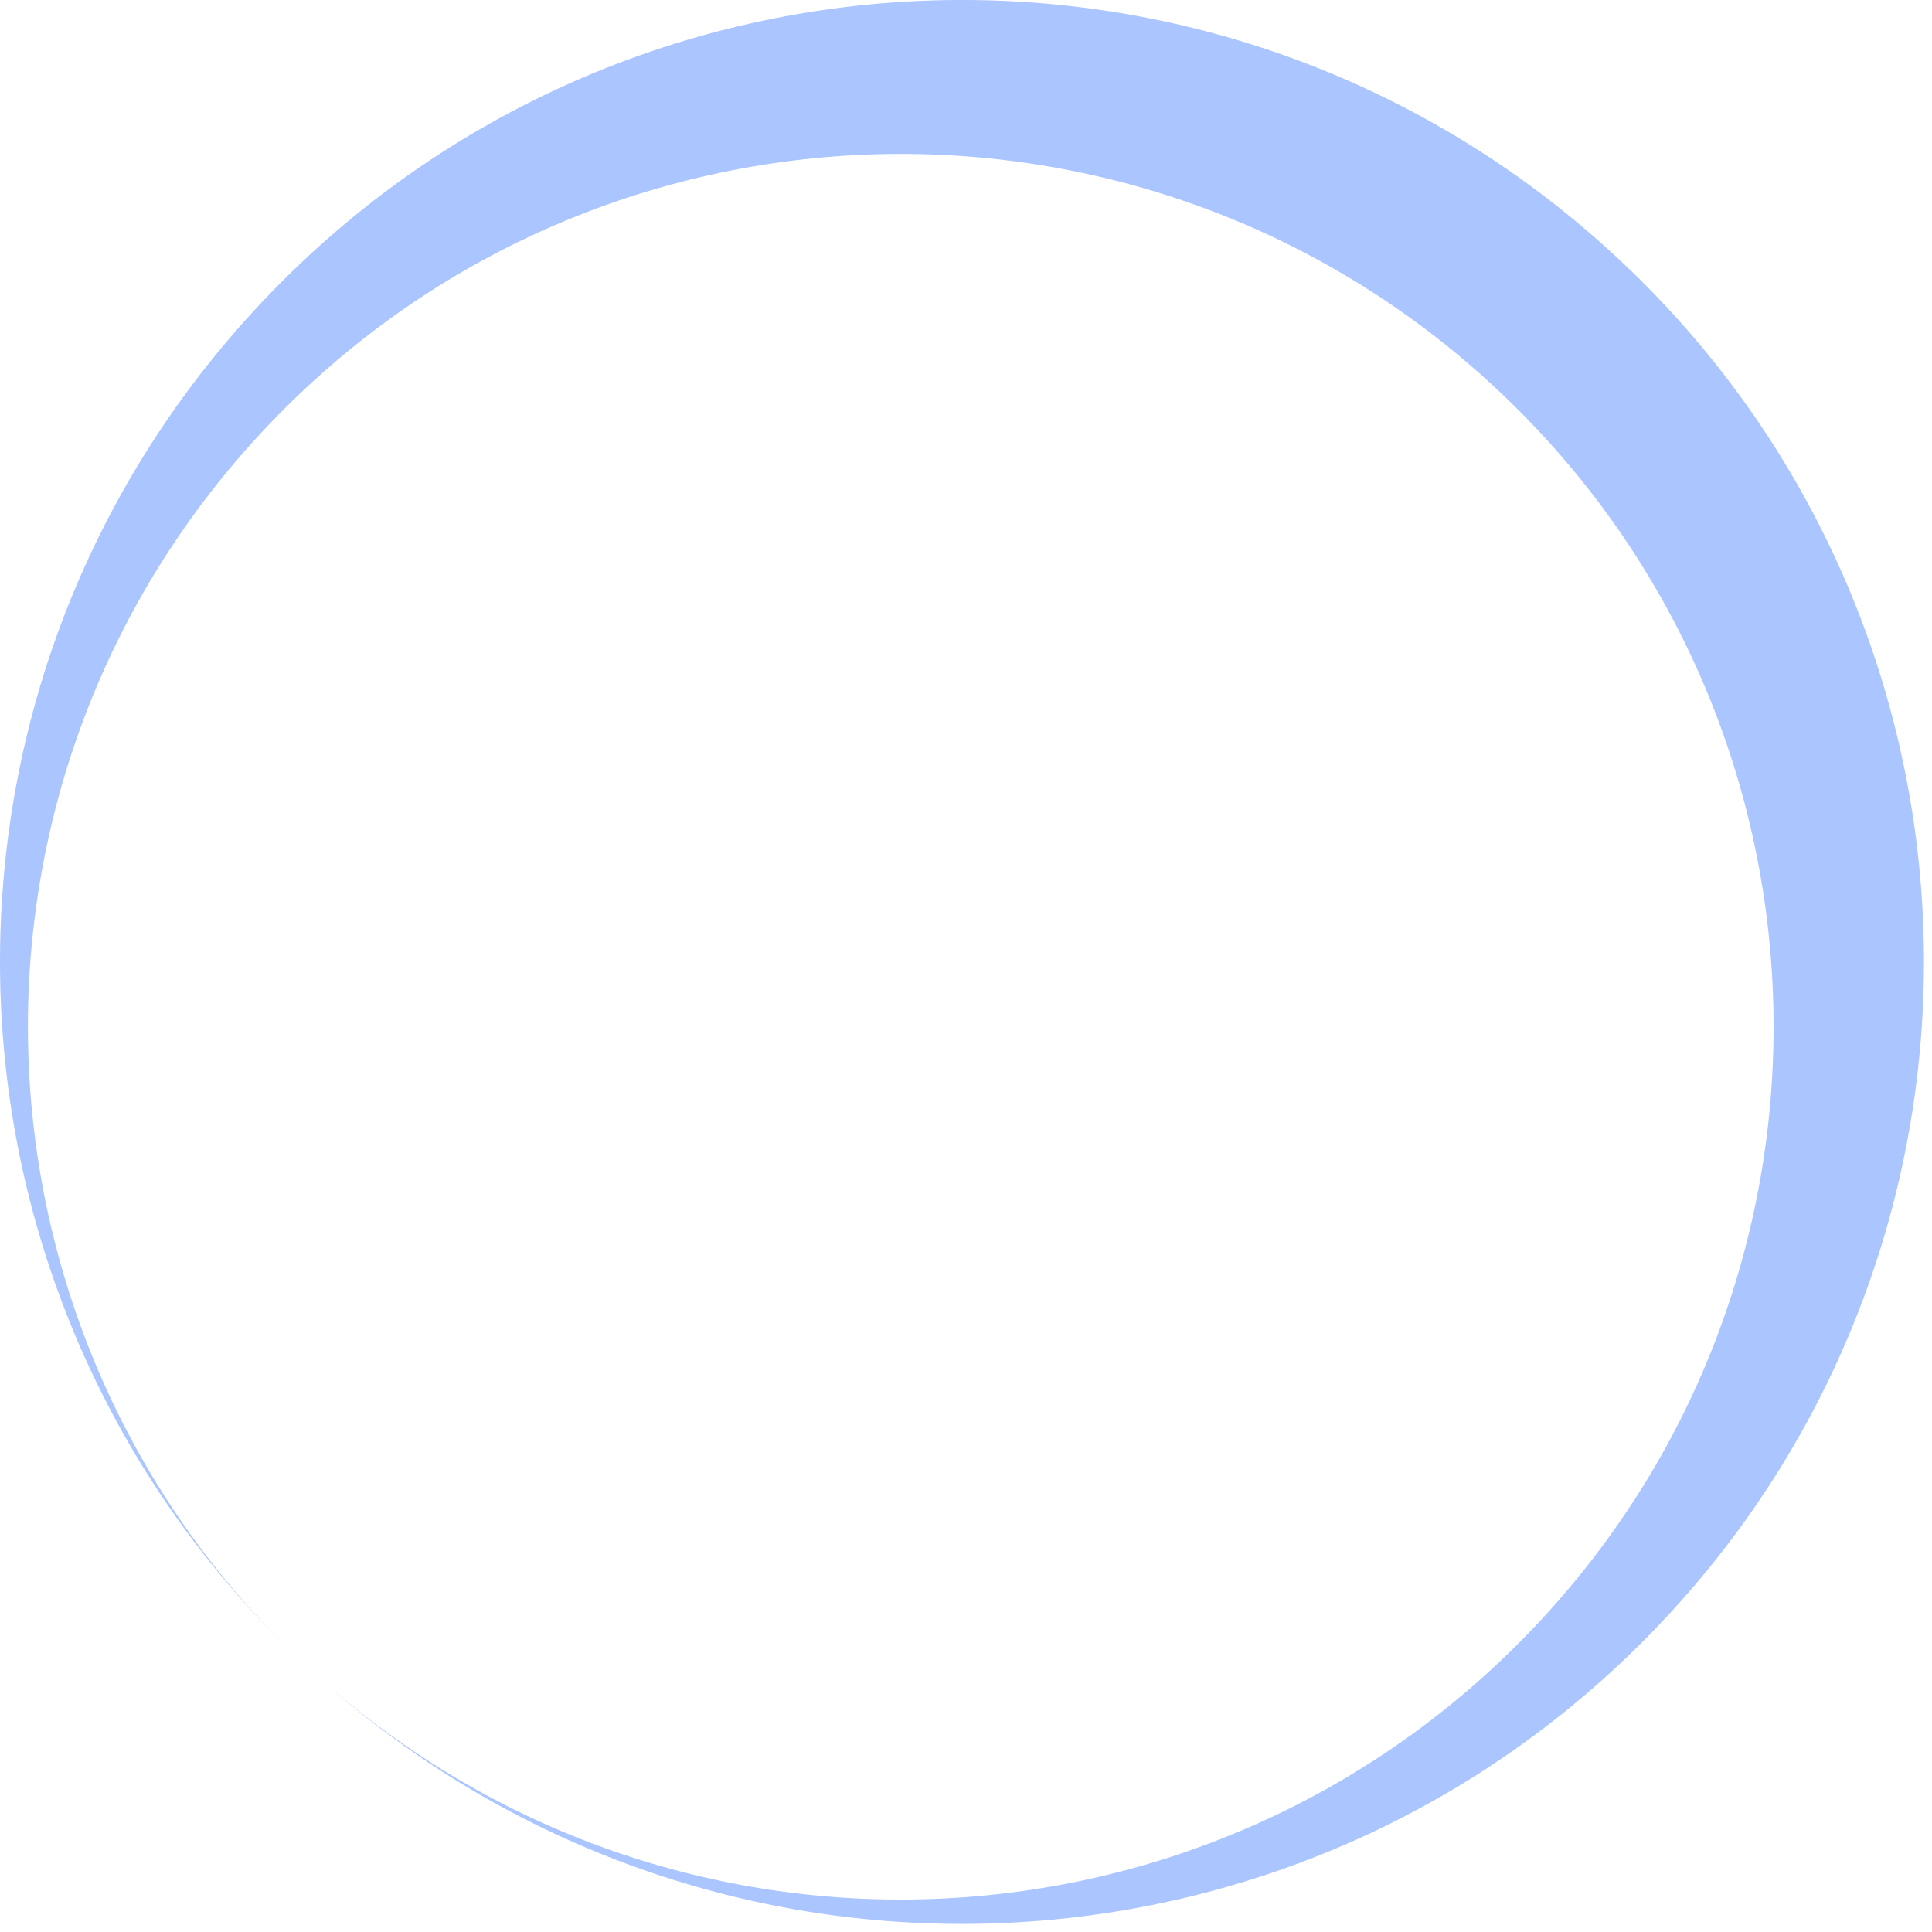<?xml version="1.0" encoding="UTF-8"?> <svg xmlns="http://www.w3.org/2000/svg" width="45" height="45" viewBox="0 0 45 45" fill="none"> <path fill-rule="evenodd" clip-rule="evenodd" d="M37.795 6.12C46.789 14.619 47.191 28.8 38.692 37.794C30.313 46.661 16.413 47.177 7.403 39.047C15.579 46.389 28.166 45.911 35.757 37.877C43.468 29.717 43.104 16.85 34.943 9.138C26.782 1.427 13.915 1.792 6.204 9.952C-1.387 17.985 -1.153 30.579 6.64 38.326C-1.986 29.791 -2.258 15.884 6.12 7.017C14.619 -1.977 28.8 -2.379 37.794 6.121L37.795 6.12Z" fill="#AAC5FF"></path> </svg> 